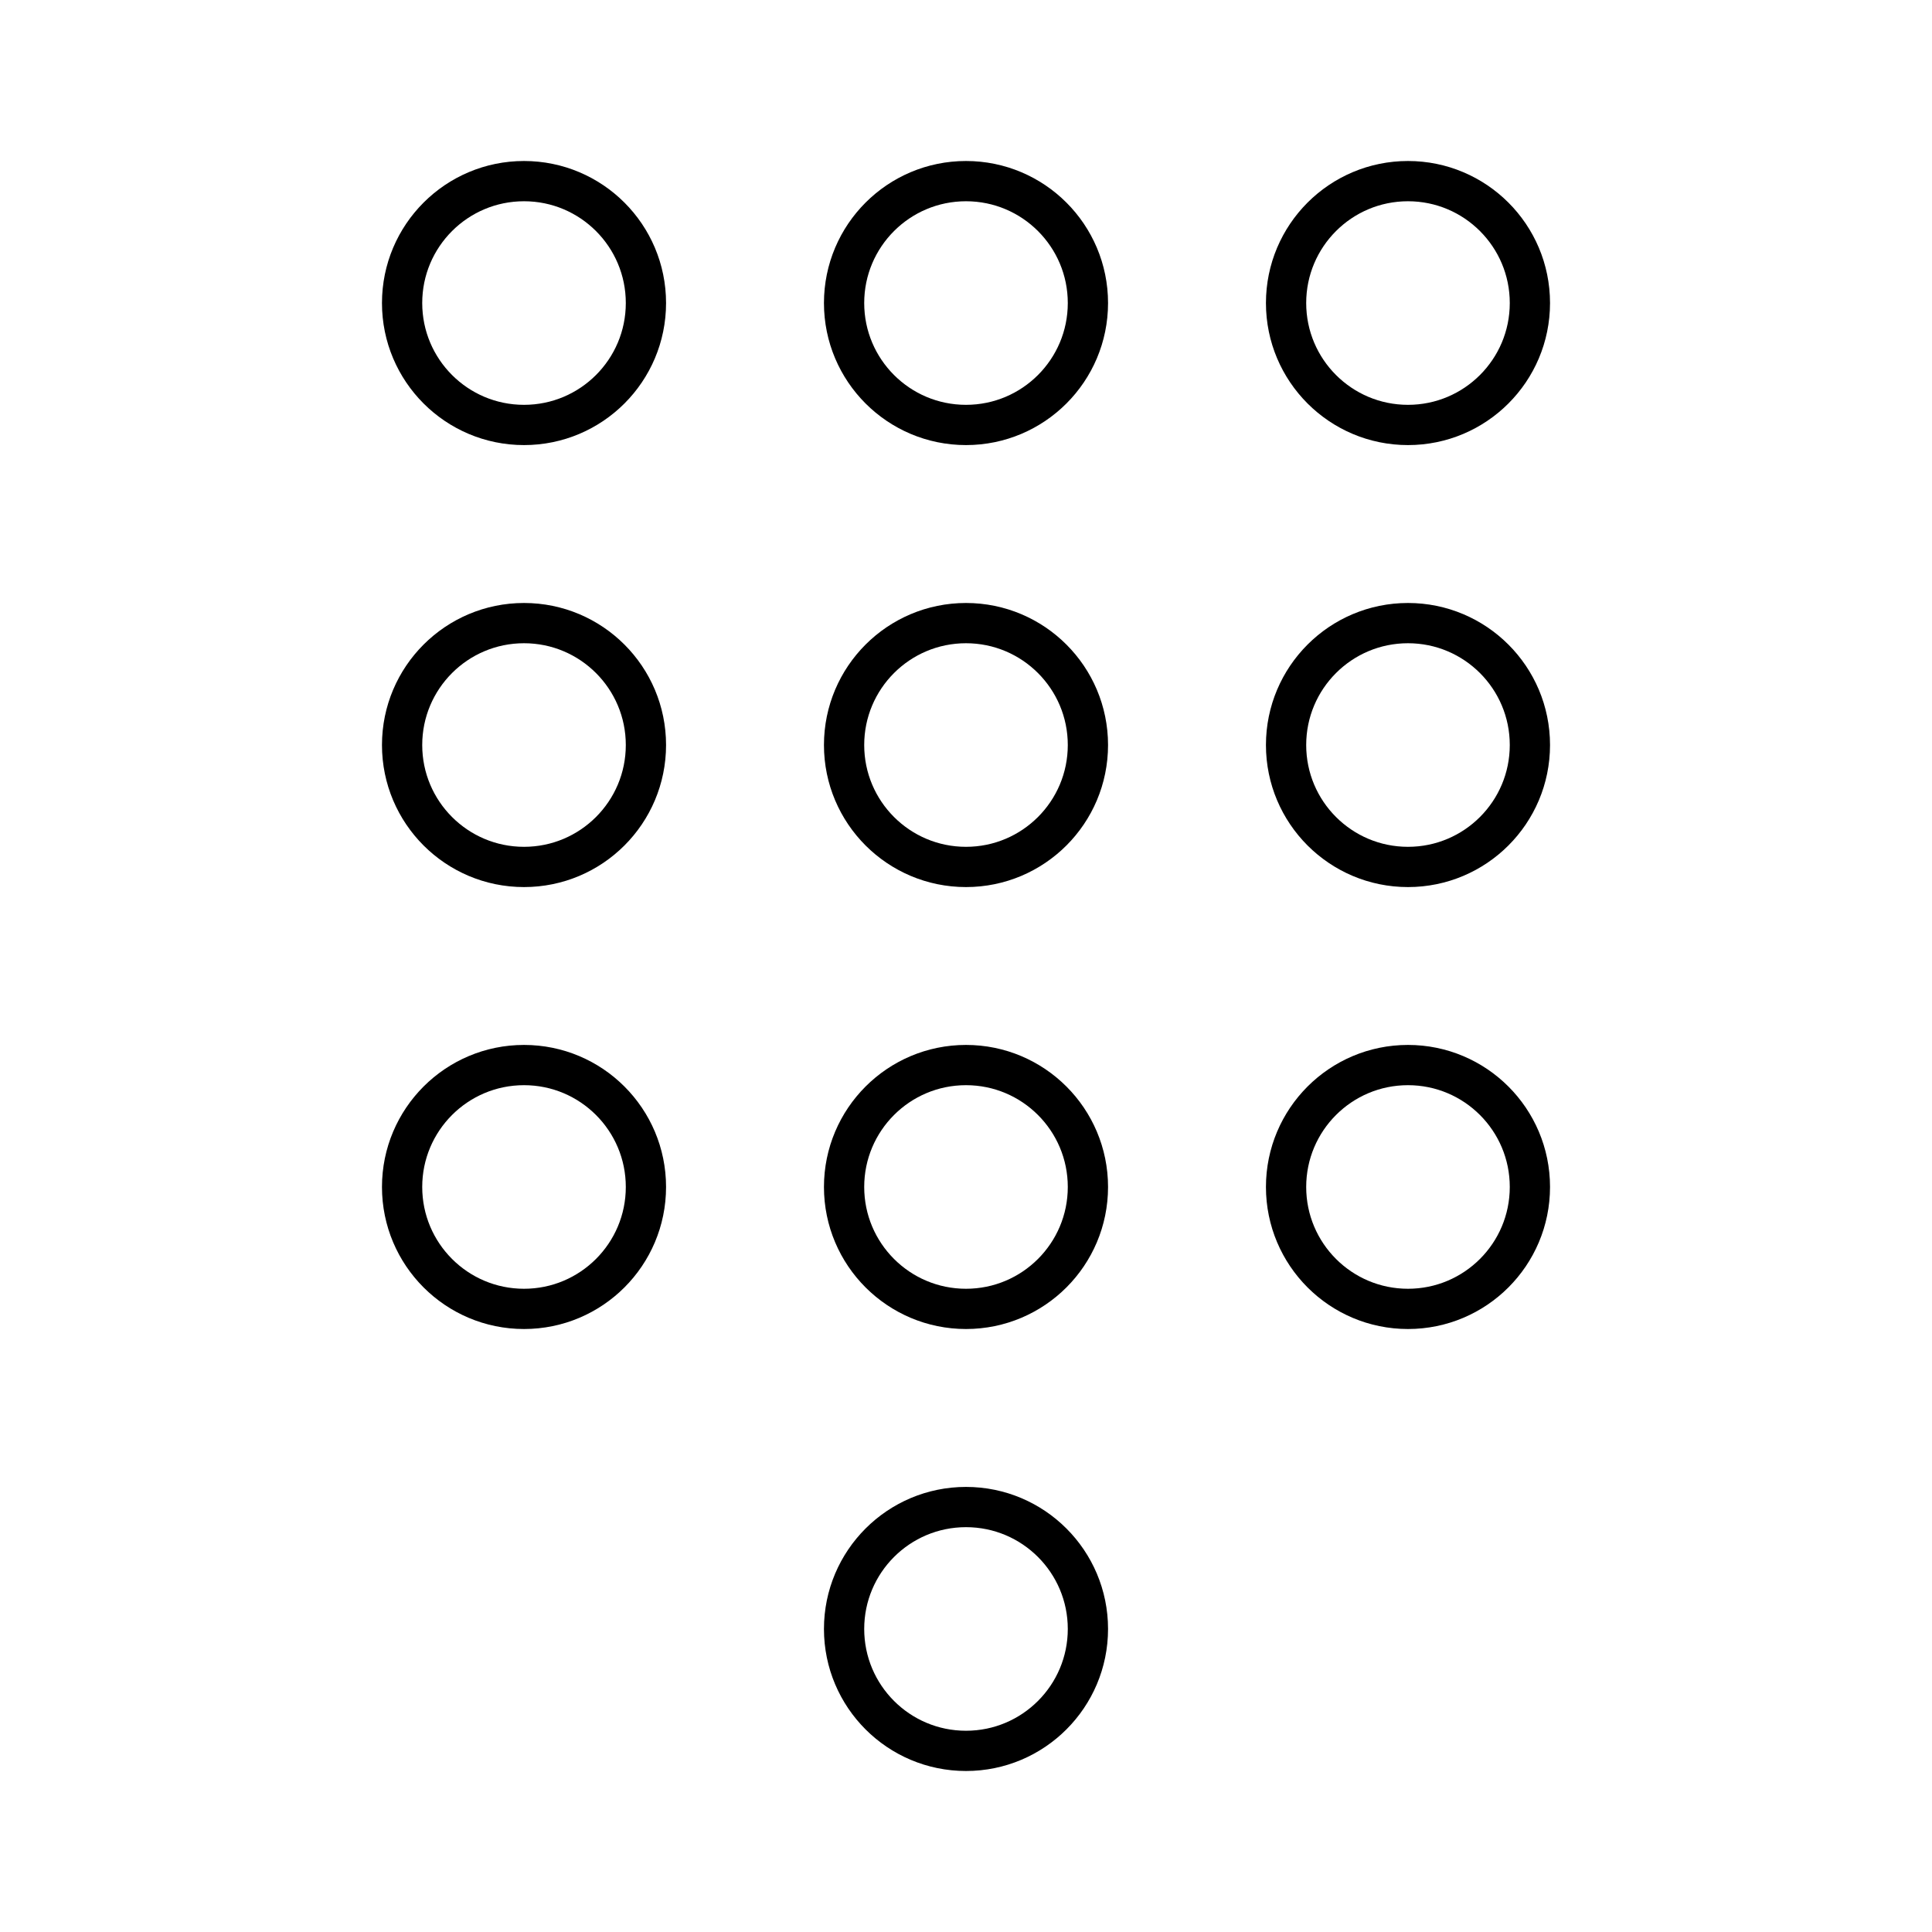 <?xml version="1.0" encoding="utf-8"?>
<svg width="800px" height="800px" viewBox="0 0 48 48" xmlns="http://www.w3.org/2000/svg"><defs><style>.a{fill:none;stroke:#000000;stroke-linecap:round;stroke-linejoin:round;}</style></defs><circle class="a" cx="24" cy="40.471" r="3.029"/><circle class="a" cx="13.019" cy="29.49" r="3.029"/><circle class="a" cx="24" cy="29.49" r="3.029"/><circle class="a" cx="34.981" cy="29.49" r="3.029"/><circle class="a" cx="34.981" cy="18.51" r="3.029"/><circle class="a" cx="24" cy="18.51" r="3.029"/><circle class="a" cx="13.019" cy="18.51" r="3.029"/><circle class="a" cx="34.981" cy="7.529" r="3.029"/><circle class="a" cx="24" cy="7.529" r="3.029"/><circle class="a" cx="13.019" cy="7.529" r="3.029"/></svg>